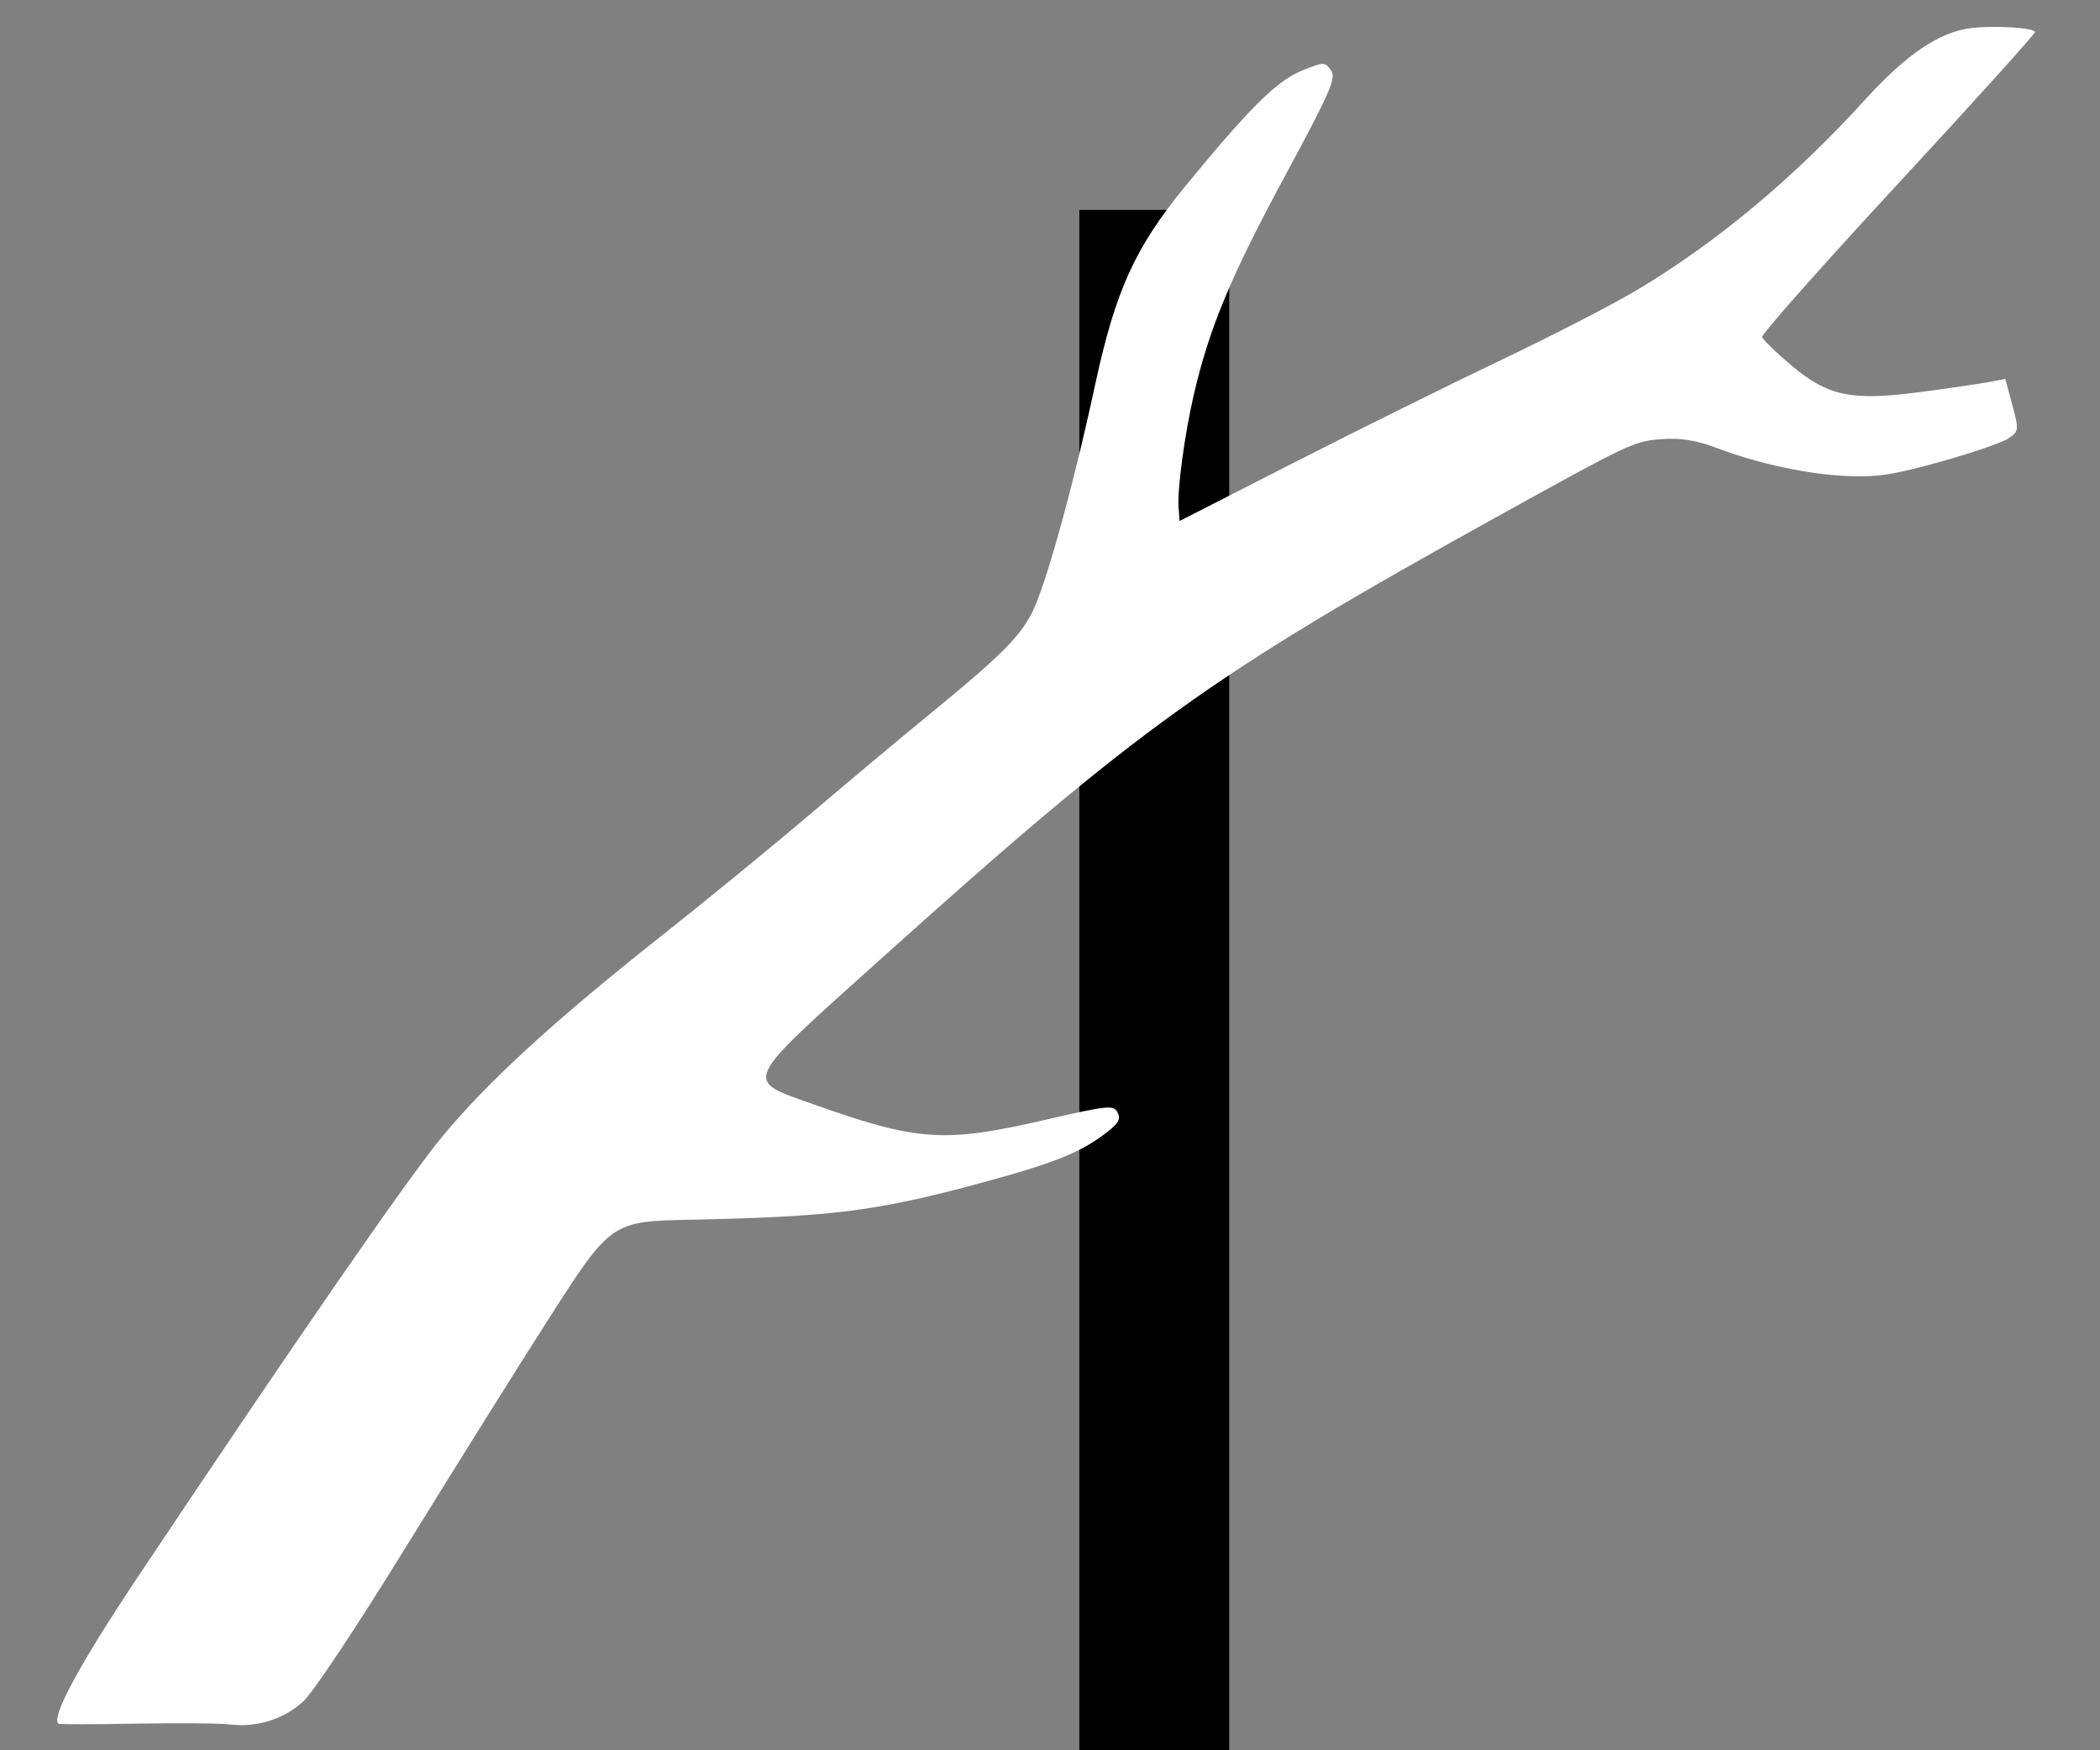 <?xml version="1.0" encoding="UTF-8" standalone="no"?>
<!-- Created with Inkscape (http://www.inkscape.org/) -->

<svg
   xmlns:dc="http://purl.org/dc/elements/1.1/"
   xmlns:cc="http://creativecommons.org/ns#"
   xmlns:rdf="http://www.w3.org/1999/02/22-rdf-syntax-ns#"
   xmlns:svg="http://www.w3.org/2000/svg"
   xmlns="http://www.w3.org/2000/svg"
   xmlns:sodipodi="http://sodipodi.sourceforge.net/DTD/sodipodi-0.dtd"
   xmlns:inkscape="http://www.inkscape.org/namespaces/inkscape"
   width="150mm"
   height="125mm"
   viewBox="0 0 150 125"
   version="1.1"
   id="svg3729"
   sodipodi:docname="white_branch.svg"
   inkscape:version="0.92.4 (5da689c313, 2019-01-14)"
   style="enable-background:new">
  <rect x="0" y="0" width="150" height="125" fill="#808080" stroke="none"/>
  <defs
     id="defs3723" />
  <sodipodi:namedview
     id="base"
     pagecolor="#000000"
     bordercolor="#666666"
     borderopacity="1.0"
     inkscape:pageopacity="0"
     inkscape:pageshadow="2"
     inkscape:zoom="1.4"
     inkscape:cx="326.93997"
     inkscape:cy="243.30236"
     inkscape:document-units="mm"
     inkscape:current-layer="layer1"
     showgrid="false"
     inkscape:window-width="1920"
     inkscape:window-height="1001"
     inkscape:window-x="-9"
     inkscape:window-y="-9"
     inkscape:window-maximized="1"
     inkscape:pagecheckerboard="false"
     showguides="false" />
  <g
     inkscape:label="Layer 1"
     inkscape:groupmode="layer"
     id="layer1"
     transform="translate(0,-172)">
    <flowRoot
       xml:space="preserve"
       id="flowRoot3737"
       style="font-style:normal;font-weight:normal;font-size:40px;line-height:1.25;font-family:sans-serif;letter-spacing:0px;word-spacing:0px;opacity:1;fill:#000000;fill-opacity:1;stroke:none"
       transform="matrix(0.265,0,0,0.265,0,118)"><flowRegion
         id="flowRegion3739"><rect
           id="rect3741"
           width="40.406"
           height="468.711"
           x="290.924"
           y="260.353" /></flowRegion><flowPara
         id="flowPara3743" /></flowRoot>    <path
       inkscape:connector-curvature="0"
       id="path3846"
       d="m 16.407,295.156 c -0.724,-0.086 -3.737,-0.112 -6.695,-0.058 -2.959,0.054 -5.446,0.056 -5.527,0.006 C 3.589,294.736 5.674,290.867 9.794,284.698 21.167,267.666 29.127,256.15 31.581,253.182 c 3.24,-3.921 8.031,-8.309 15.615,-14.305 3.181,-2.514 8.001,-6.458 10.712,-8.764 2.711,-2.306 6.516,-5.491 8.456,-7.077 4.977,-4.071 6.356,-5.424 7.284,-7.146 0.981,-1.821 2.961,-8.922 4.581,-16.438 1.446,-6.704 2.847,-9.782 6.453,-14.176 4.576,-5.576 6.5,-7.484 8.297,-8.227 1.538,-0.636 1.675,-0.638 2.087,-0.033 0.391,0.574 0.005,1.455 -3.411,7.794 -3.761,6.977 -5.293,10.67 -6.386,15.39 -0.656,2.834 -1.184,6.743 -1.086,8.04 l 0.073,0.968 8.225,-4.196 c 4.524,-2.308 11.149,-5.588 14.722,-7.29 3.573,-1.702 7.919,-3.939 9.657,-4.971 5.708,-3.391 11.251,-8.012 16.403,-13.676 2.92,-3.21 5.289,-4.803 7.544,-5.072 1.653,-0.197 4.469,-0.025 4.55,0.278 0.031,0.116 -4.362,4.985 -9.763,10.819 -5.401,5.834 -9.776,10.769 -9.723,10.966 0.053,0.197 0.977,1.1 2.054,2.006 2.644,2.226 4.3,2.574 9.195,1.933 2.031,-0.266 4.238,-0.588 4.905,-0.714 l 1.212,-0.231 0.501,1.869 c 0.483,1.801 0.471,1.888 -0.313,2.4 -0.447,0.292 -2.614,1.033 -4.815,1.646 -3.333,0.928 -4.42,1.1 -6.506,1.029 -2.846,-0.097 -6.436,-0.858 -9.477,-2.009 -1.492,-0.565 -2.625,-0.741 -4.034,-0.625 -1.904,0.157 -2.231,0.312 -11.767,5.593 -20.338,11.262 -25.442,14.927 -43.897,31.513 -10.075,9.055 -9.868,8.601 -4.761,10.413 7.353,2.609 9.308,2.744 16.334,1.123 4.627,-1.068 5.024,-1.111 5.316,-0.581 0.241,0.438 0.106,0.742 -0.579,1.294 -1.946,1.57 -3.885,2.348 -9.762,3.918 -6.959,1.858 -10.224,2.26 -20.013,2.464 -5.844,0.121 -5.793,0.086 -10.407,7.292 -2.013,3.143 -6.487,10.296 -9.944,15.894 -3.786,6.132 -6.766,10.608 -7.495,11.259 -1.404,1.253 -3.285,1.833 -5.21,1.605 z"
       style="opacity:1;fill:#ffffff;stroke-width:0.317" />
  </g>
</svg>
